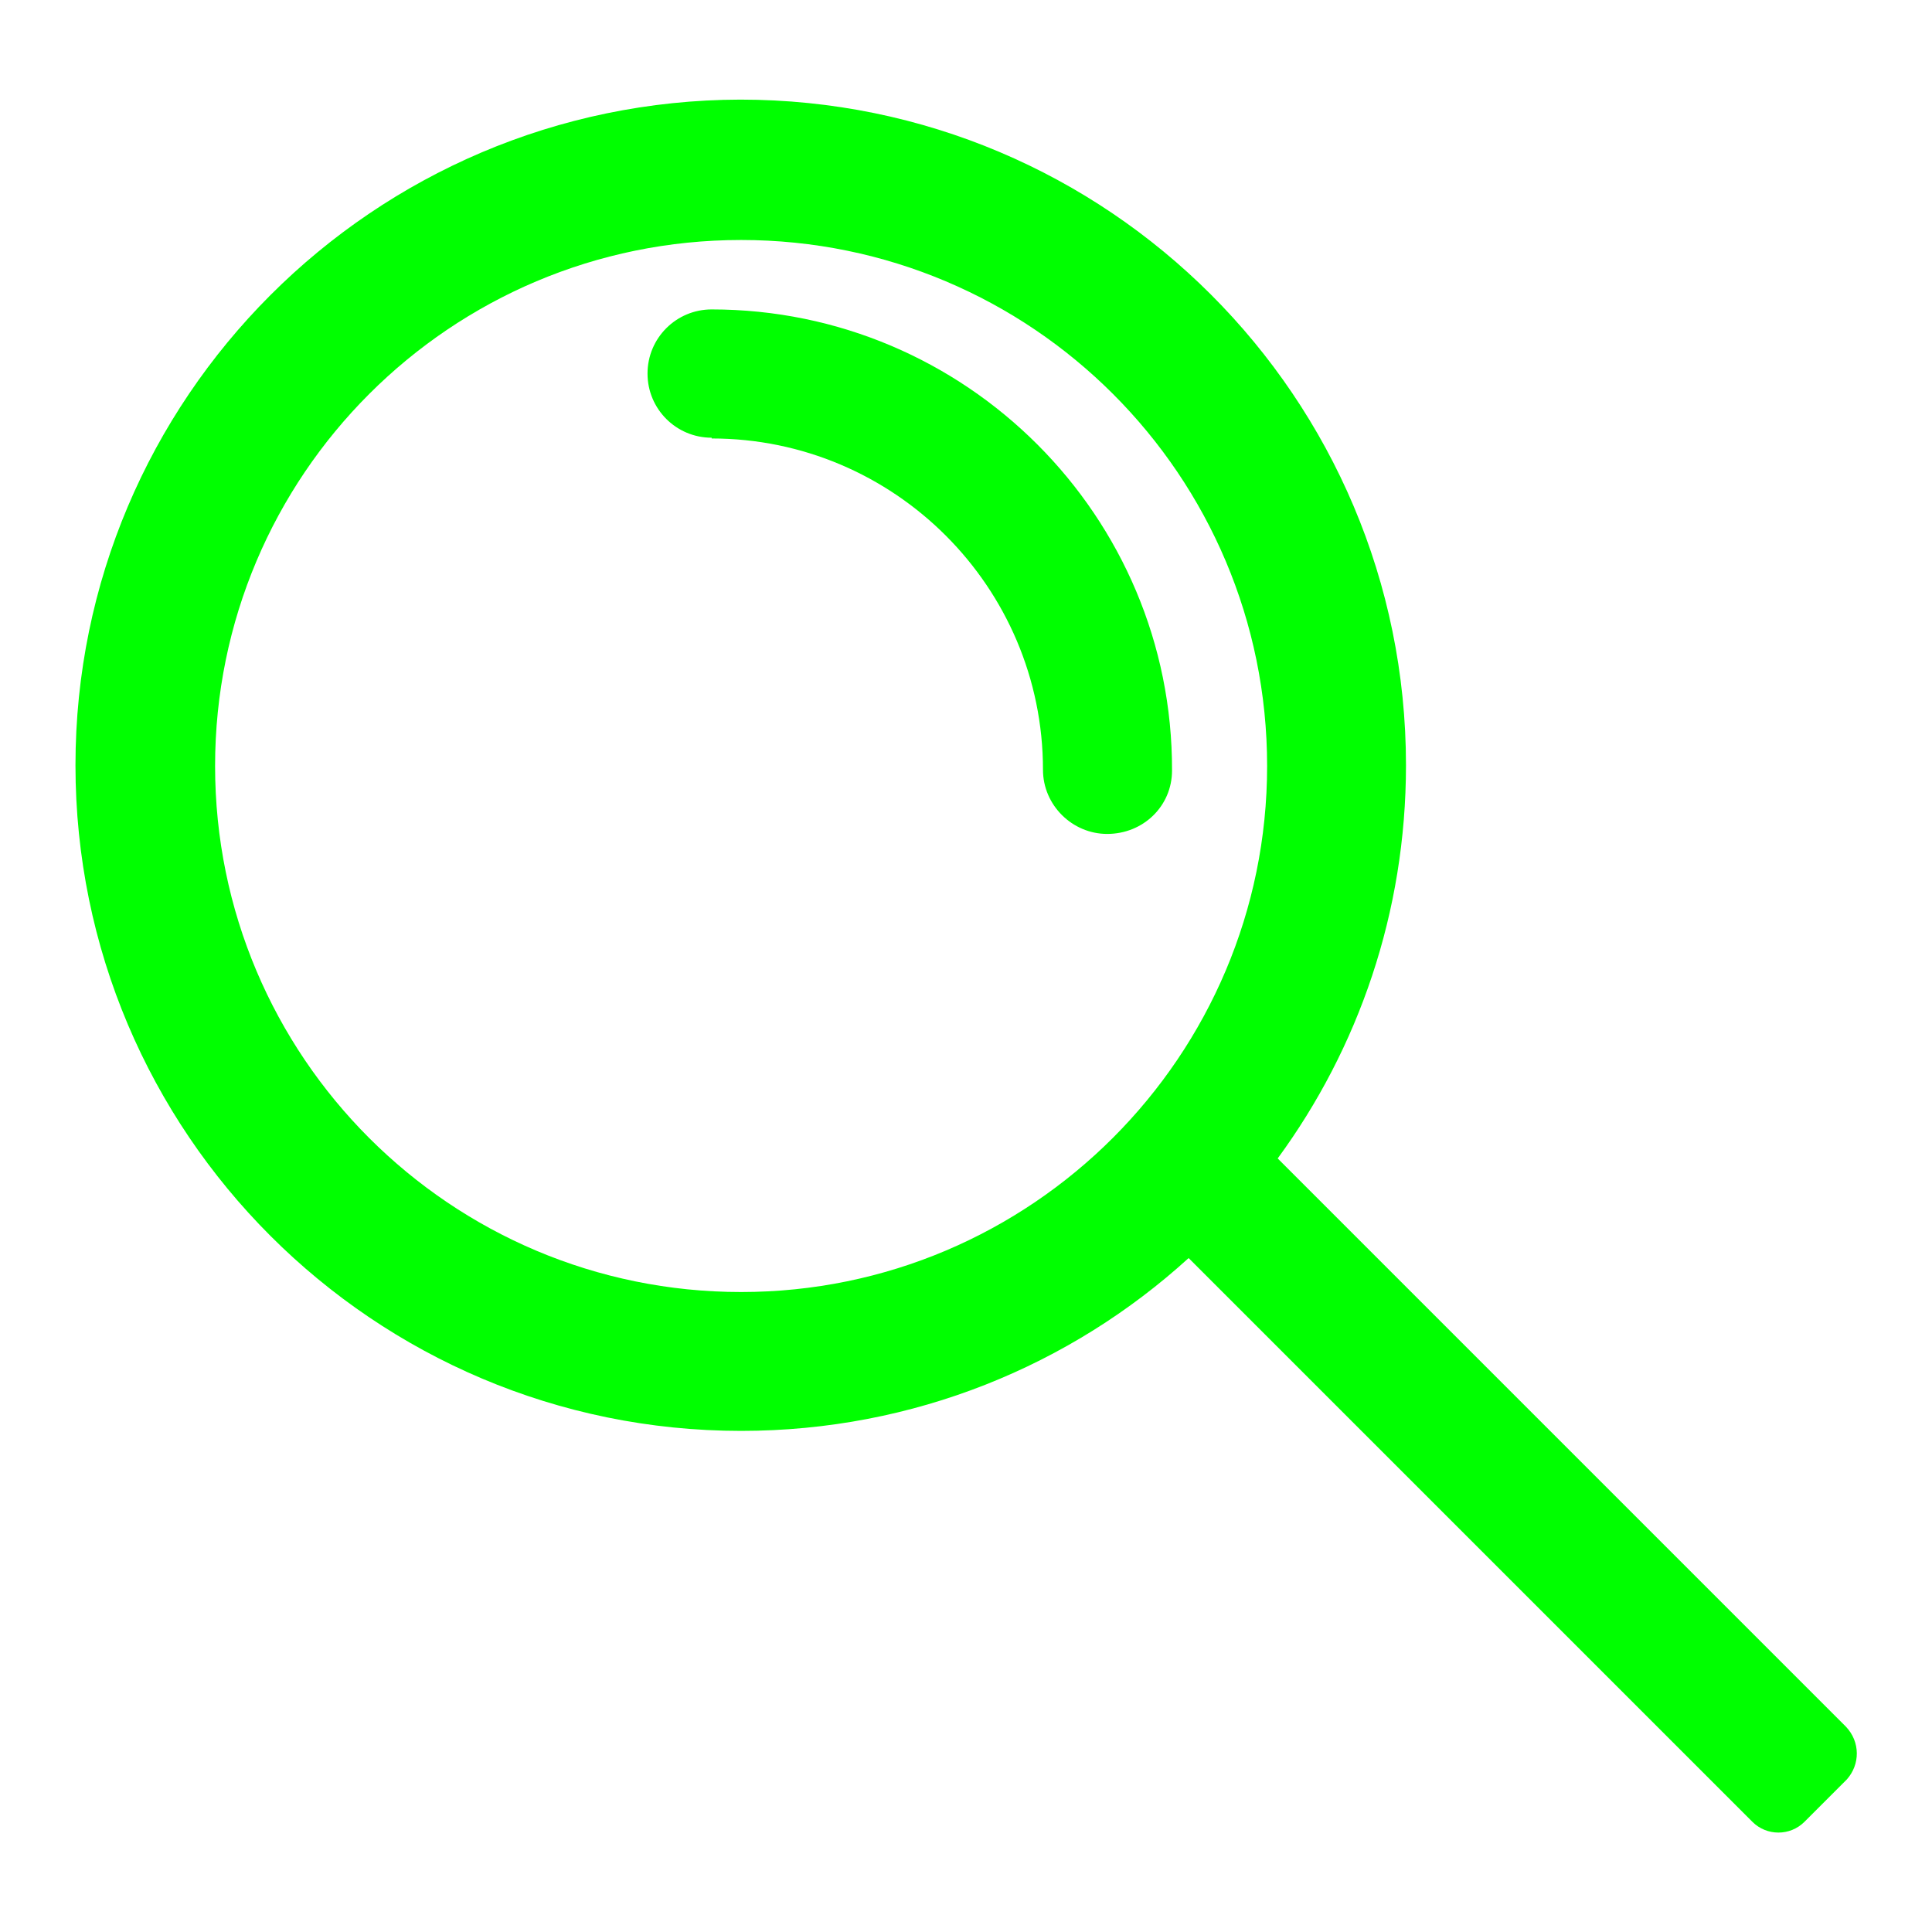 <!--?xml version="1.0" encoding="utf-8"?-->
<!-- Svg Vector Icons : http://www.onlinewebfonts.com/icon -->

<svg version="1.1" xmlns="http://www.w3.org/2000/svg" xmlns:xlink="http://www.w3.org/1999/xlink" x="0px" y="0px" viewBox="0 0 256 256" enable-background="new 0 0 256 256" xml:space="preserve">
<g><g><path fill="#00ff00" data-title="Layer 0" xs="0" d="M244.6,228.8l-75.3-75.3c10.7-14.6,17-32.6,17-52.1c0-48.7-39.5-88.2-88.2-88.2C49.5,13.3,10,52.8,10,101.4c0,48.7,39.5,88.2,88.2,88.2c22.9,0,43.7-8.7,59.3-22.9l74.7,74.7c1.9,1.9,5,1.9,6.9,0l5.6-5.6C246.5,233.8,246.5,230.8,244.6,228.8z M98.2,171.2c-38.5,0-69.7-31.2-69.7-69.7c0-38.5,31.2-69.7,69.7-69.7c38.5,0,69.7,31.2,69.7,69.7C167.9,139.9,136.7,171.2,98.2,171.2z"/><path fill="#00ff00" data-title="Layer 1" xs="1" d="M155.3,102.1L155.3,102.1C155.4,68.4,128,41,94.3,41l0,0l0,0c-4.7,0-8.5,3.8-8.5,8.5s3.8,8.5,8.5,8.5l0,0v0.1c24.2,0,43.9,19.7,43.9,43.9l0,0c0,4.7,3.9,8.5,8.5,8.5C151.5,110.5,155.3,106.8,155.3,102.1L155.3,102.1z"/></g></g>
</svg>